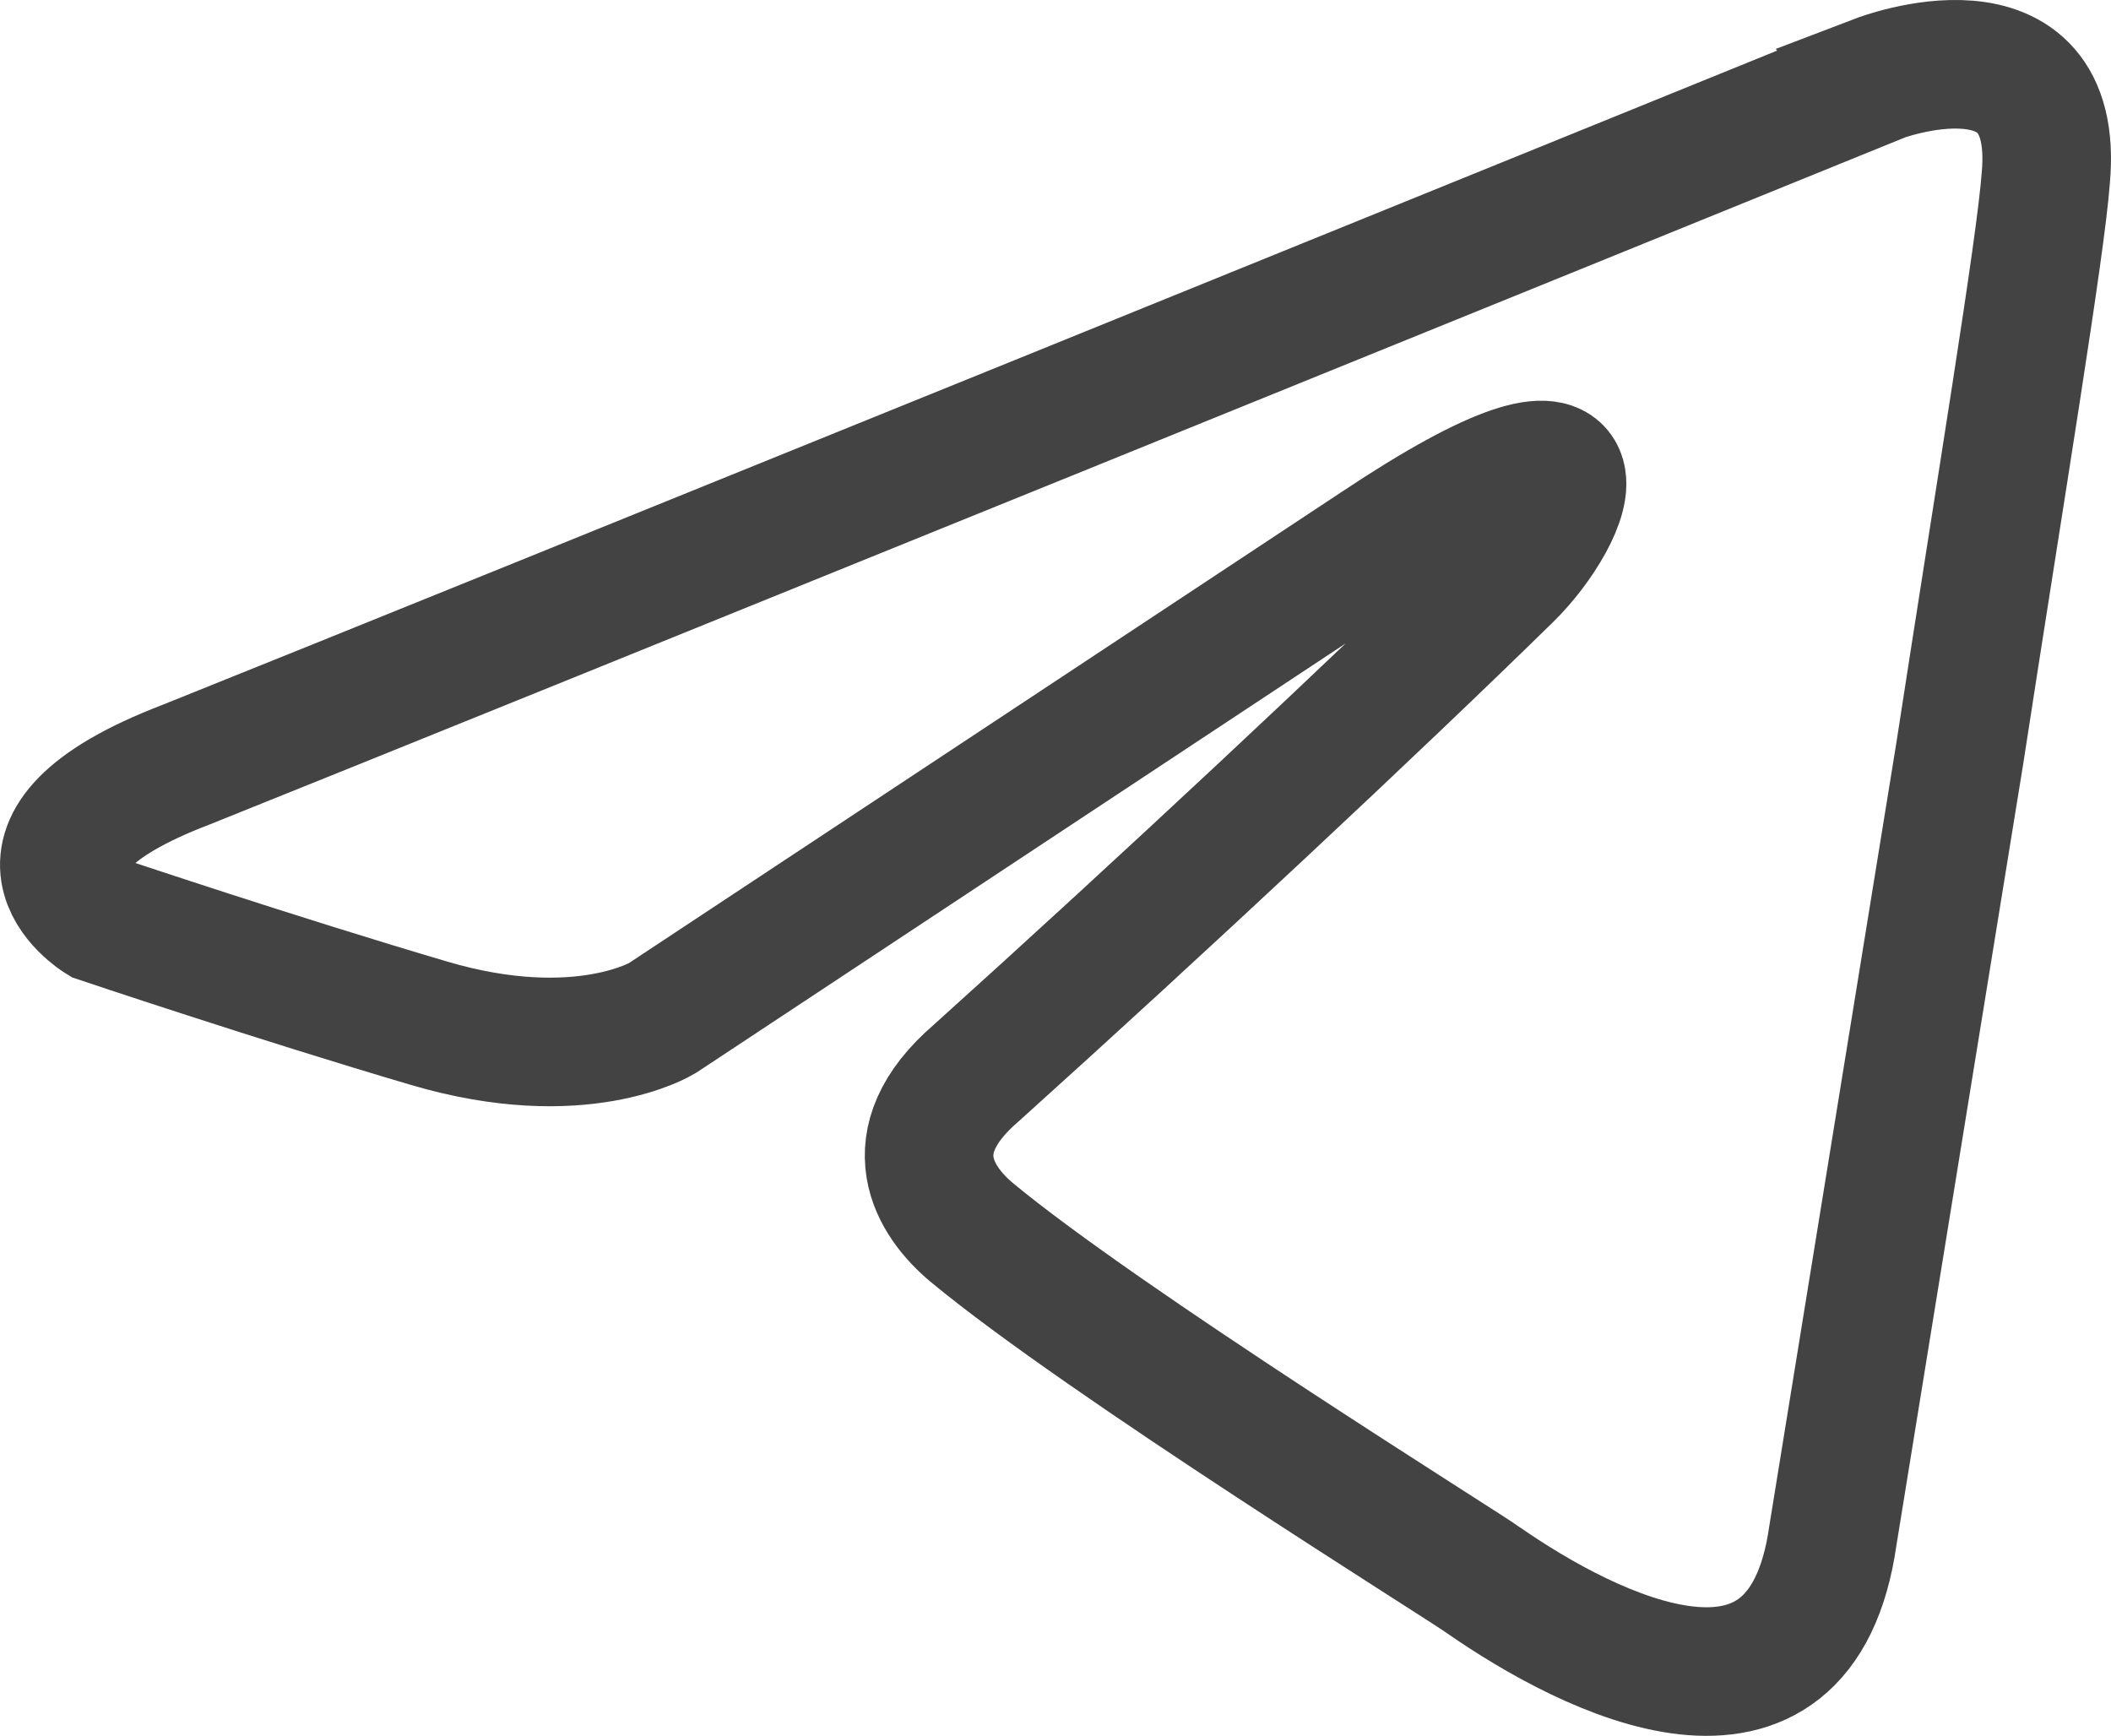 <?xml version="1.0" encoding="UTF-8"?> <svg xmlns="http://www.w3.org/2000/svg" viewBox="0 0 39.4 32.4" fill="none"><path d="M35.066 1.469C30.186 3.452 9.253 11.955 3.469 14.274C-0.408 15.759 1.859 17.15 1.859 17.15C1.859 17.15 5.171 18.263 8.008 19.099C10.844 19.936 12.358 19.005 12.358 19.005L25.695 10.188C30.425 7.033 29.292 9.631 28.155 10.746C25.695 13.159 21.626 16.962 18.222 20.027C16.708 21.327 17.465 22.439 18.129 22.997C20.588 25.04 27.305 29.216 27.682 29.492C29.681 30.88 33.613 32.879 34.21 28.656L36.574 14.086C37.331 9.167 38.088 4.621 38.183 3.32C38.468 0.165 35.063 1.465 35.063 1.465L35.066 1.469Z" stroke="#434343" stroke-width="2.4"></path></svg> 